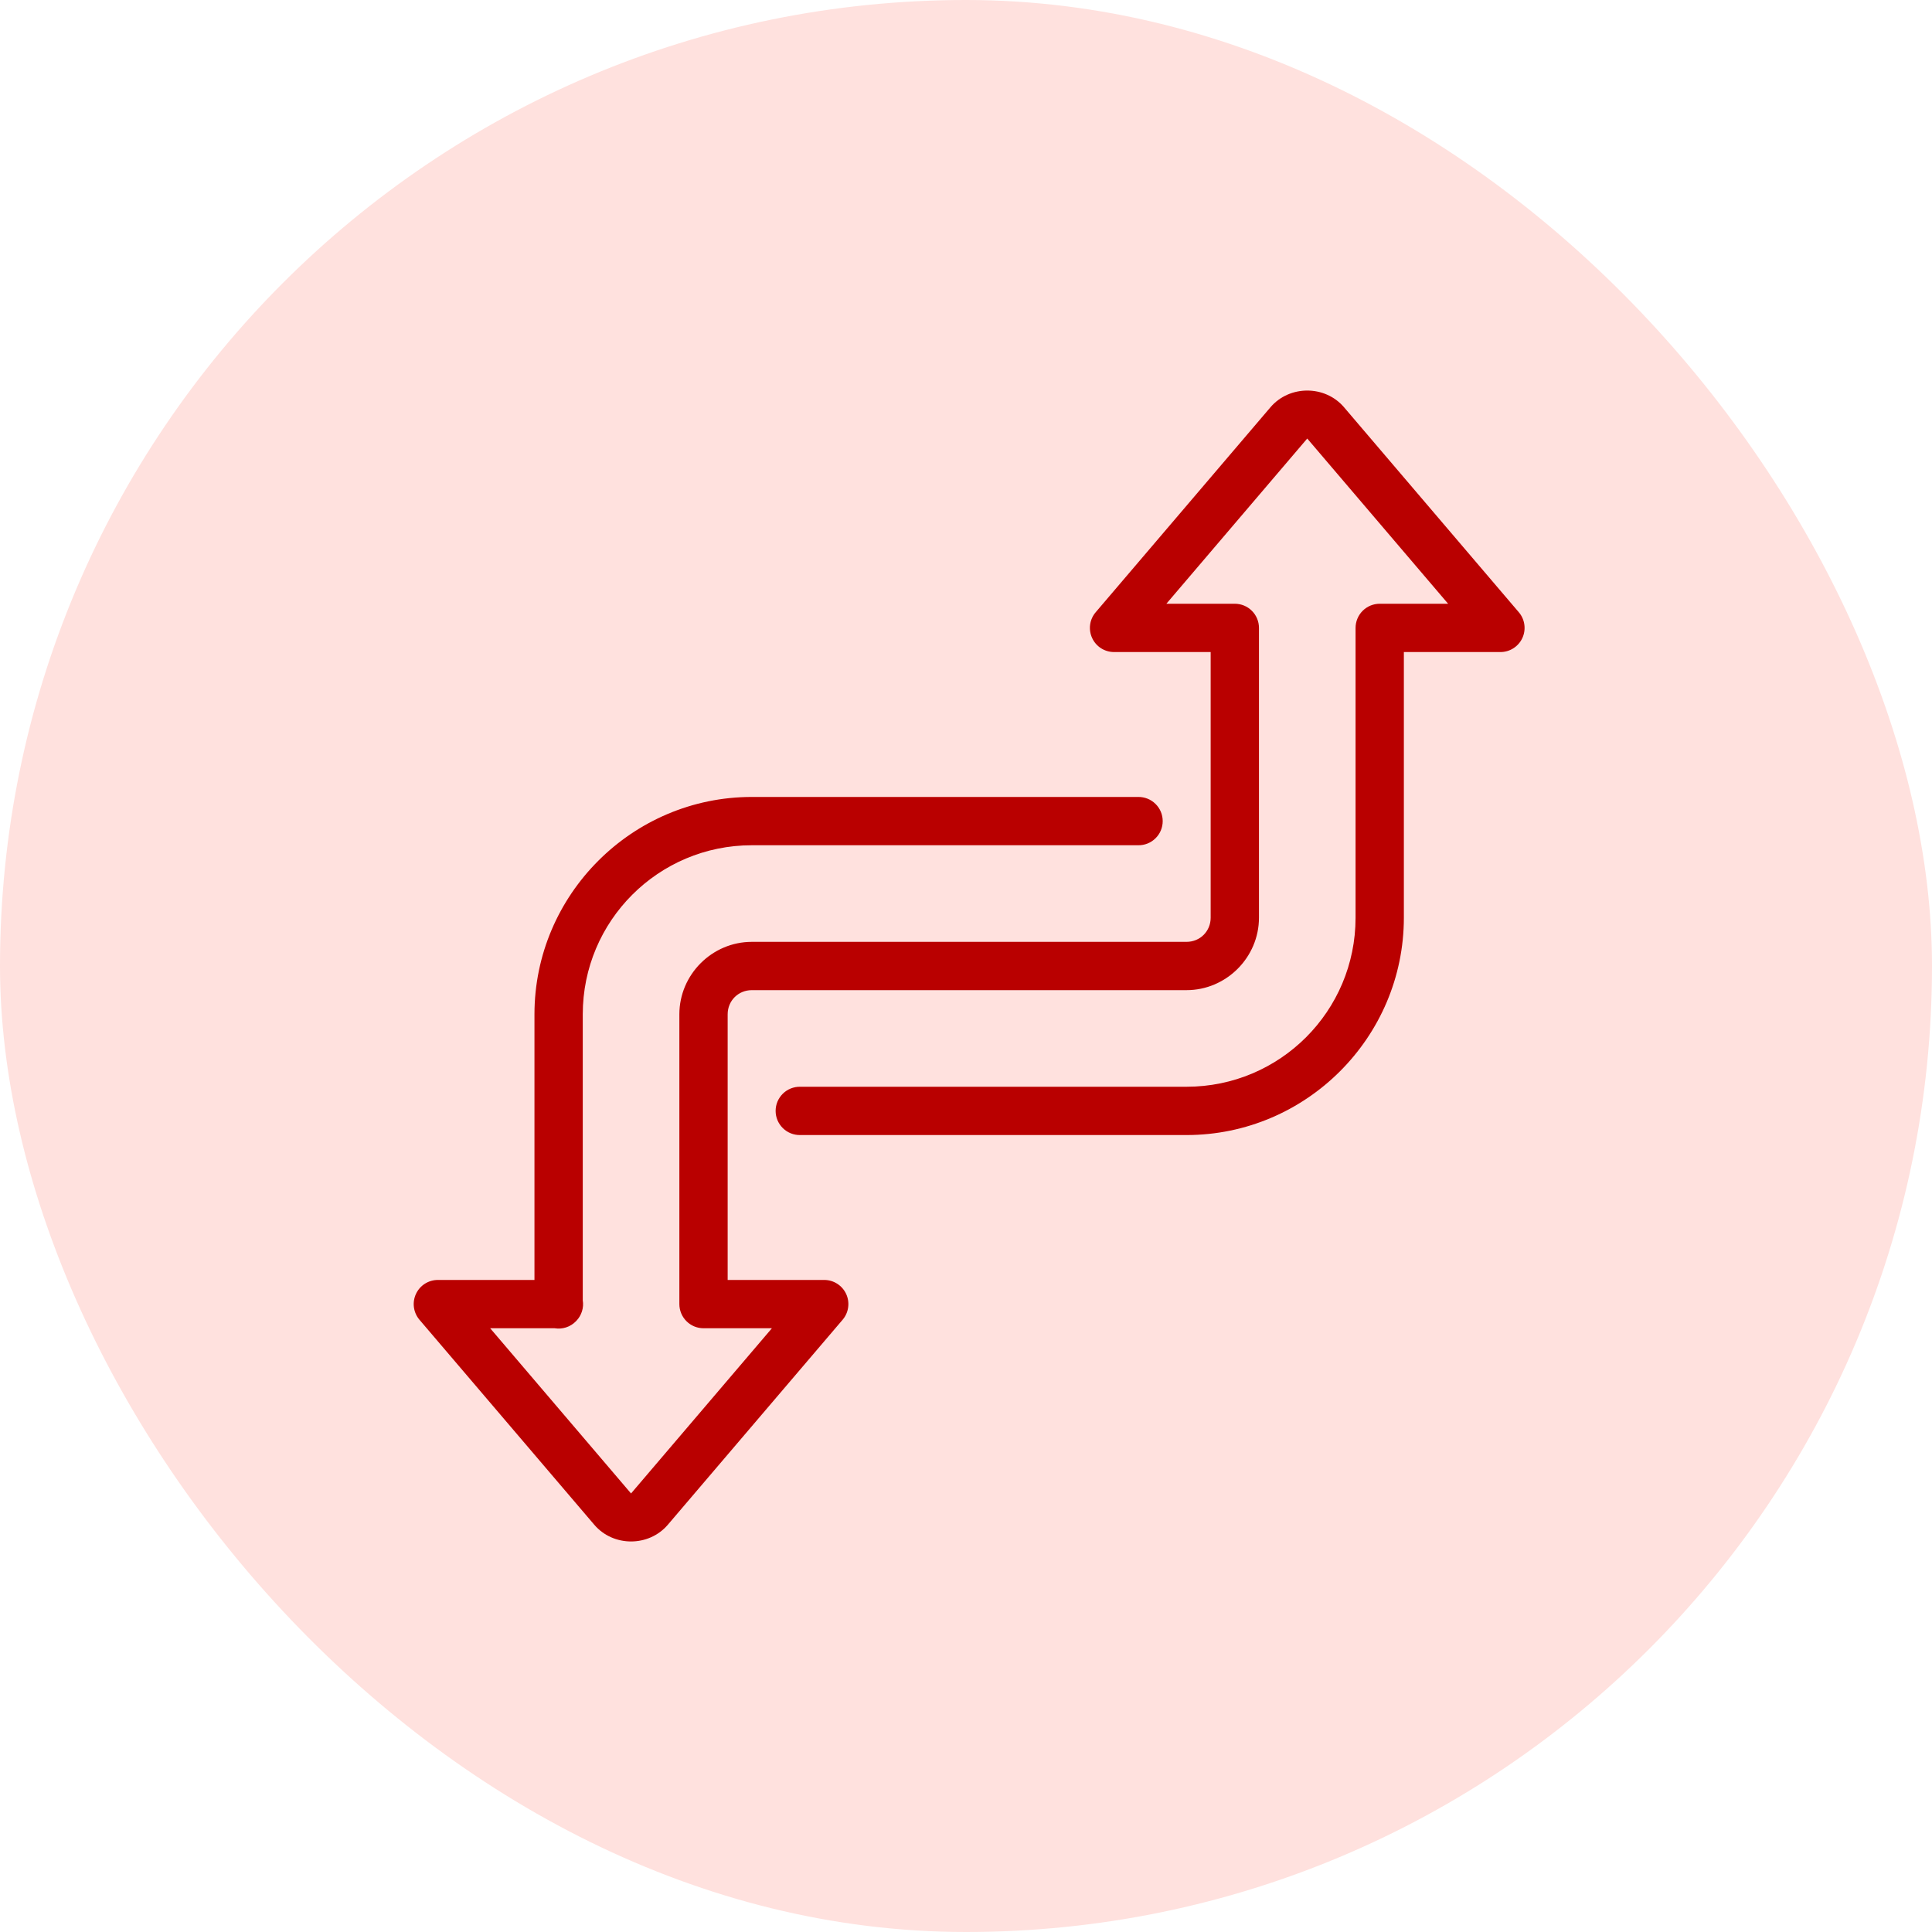 <svg width="80" height="80" viewBox="0 0 80 80" fill="none" xmlns="http://www.w3.org/2000/svg">
<rect width="80" height="80" rx="40" fill="#FFE1DE"/>
<path d="M54.131 16.172C53.567 16.172 53.001 16.402 52.608 16.863L45.37 25.352C45.246 25.497 45.166 25.675 45.14 25.864C45.114 26.053 45.143 26.246 45.223 26.419C45.303 26.593 45.431 26.74 45.592 26.843C45.753 26.945 45.94 27 46.131 27H50.131V38C50.131 38.561 49.692 39 49.131 39H31.131C29.486 39 28.131 40.355 28.131 42V54C28.131 54.265 28.237 54.52 28.424 54.707C28.612 54.895 28.866 55 29.131 55H31.963L26.131 61.84H26.129L20.297 55H22.965C23.125 55.027 23.288 55.014 23.442 54.964C23.596 54.914 23.735 54.827 23.848 54.711L23.852 54.707C23.855 54.704 23.857 54.702 23.86 54.699C23.862 54.697 23.865 54.694 23.867 54.691C23.974 54.58 24.053 54.445 24.099 54.297C24.145 54.15 24.156 53.994 24.131 53.842V42C24.131 38.131 27.263 35 31.131 35H47.131C47.264 35.002 47.395 34.977 47.518 34.928C47.641 34.879 47.753 34.805 47.847 34.712C47.942 34.619 48.017 34.508 48.068 34.386C48.119 34.264 48.145 34.133 48.145 34C48.145 33.867 48.119 33.736 48.068 33.614C48.017 33.492 47.942 33.381 47.847 33.288C47.753 33.195 47.641 33.121 47.518 33.072C47.395 33.023 47.264 32.998 47.131 33H31.131C26.178 33 22.131 37.047 22.131 42V53H18.131C17.94 53 17.753 53.055 17.592 53.157C17.431 53.26 17.303 53.407 17.223 53.581C17.143 53.754 17.114 53.947 17.14 54.136C17.166 54.325 17.246 54.503 17.369 54.648L24.608 63.137C25.394 64.059 26.866 64.059 27.653 63.137L34.891 54.648C35.015 54.503 35.094 54.325 35.12 54.136C35.146 53.947 35.118 53.755 35.038 53.581C34.958 53.408 34.83 53.261 34.669 53.158C34.509 53.055 34.322 53 34.131 53H30.131V42C30.131 41.439 30.57 41 31.131 41H49.131C50.776 41 52.131 39.645 52.131 38V26C52.131 25.735 52.026 25.48 51.838 25.293C51.651 25.105 51.396 25 51.131 25H48.297L54.129 18.16H54.131L59.963 25H57.131C56.866 25 56.612 25.105 56.424 25.293C56.237 25.48 56.131 25.735 56.131 26V38C56.131 41.869 53 45 49.131 45H33.131C32.999 44.998 32.867 45.023 32.744 45.072C32.621 45.121 32.509 45.195 32.415 45.288C32.321 45.381 32.246 45.492 32.194 45.614C32.143 45.736 32.117 45.867 32.117 46C32.117 46.133 32.143 46.264 32.194 46.386C32.246 46.508 32.321 46.619 32.415 46.712C32.509 46.805 32.621 46.879 32.744 46.928C32.867 46.977 32.999 47.002 33.131 47H49.131C54.085 47 58.131 42.953 58.131 38V27H62.131C62.322 27 62.509 26.945 62.669 26.842C62.83 26.739 62.958 26.592 63.038 26.419C63.118 26.245 63.146 26.053 63.12 25.864C63.094 25.674 63.015 25.497 62.891 25.352L55.653 16.863C55.259 16.402 54.696 16.172 54.131 16.172Z" fill="#B90000"/>
</svg>
